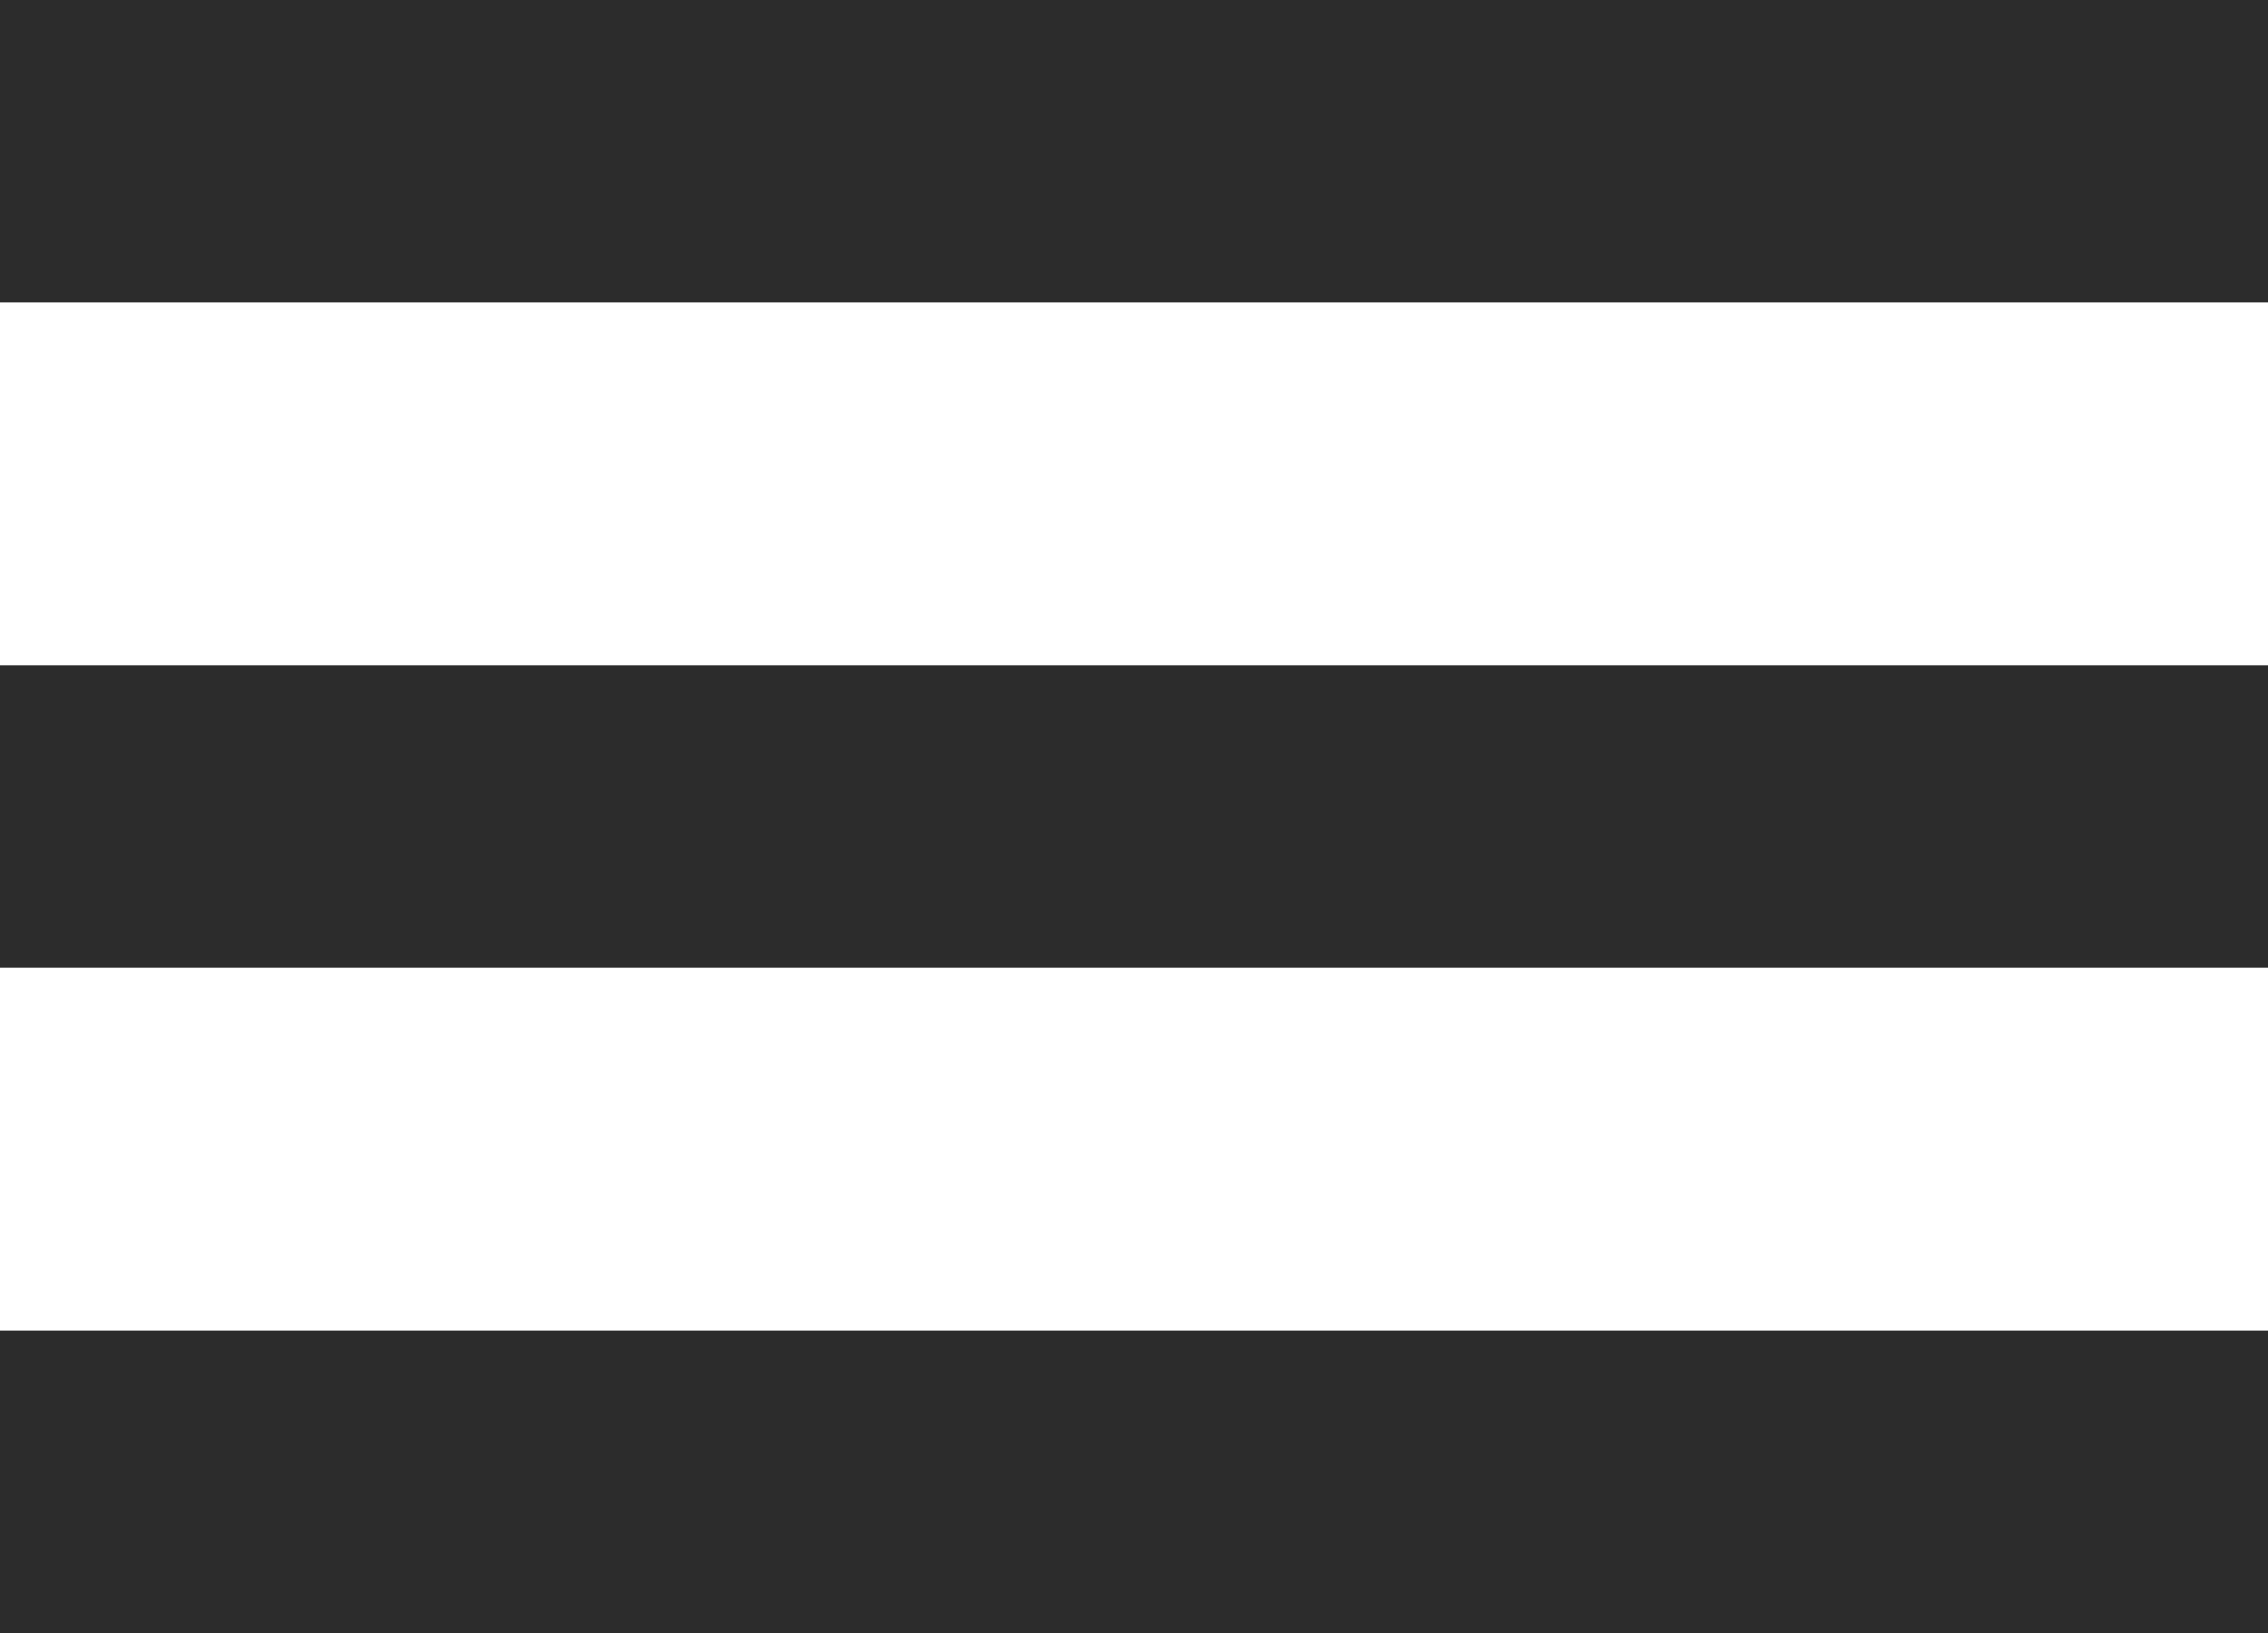 <svg width="75" height="54" viewBox="0 0 75 54" fill="none" xmlns="http://www.w3.org/2000/svg">
<rect width="75" height="10" fill="#2C2C2C"/>
<rect y="22" width="75" height="10" fill="#2C2C2C"/>
<rect y="44" width="75" height="10" fill="#2C2C2C"/>
</svg>
